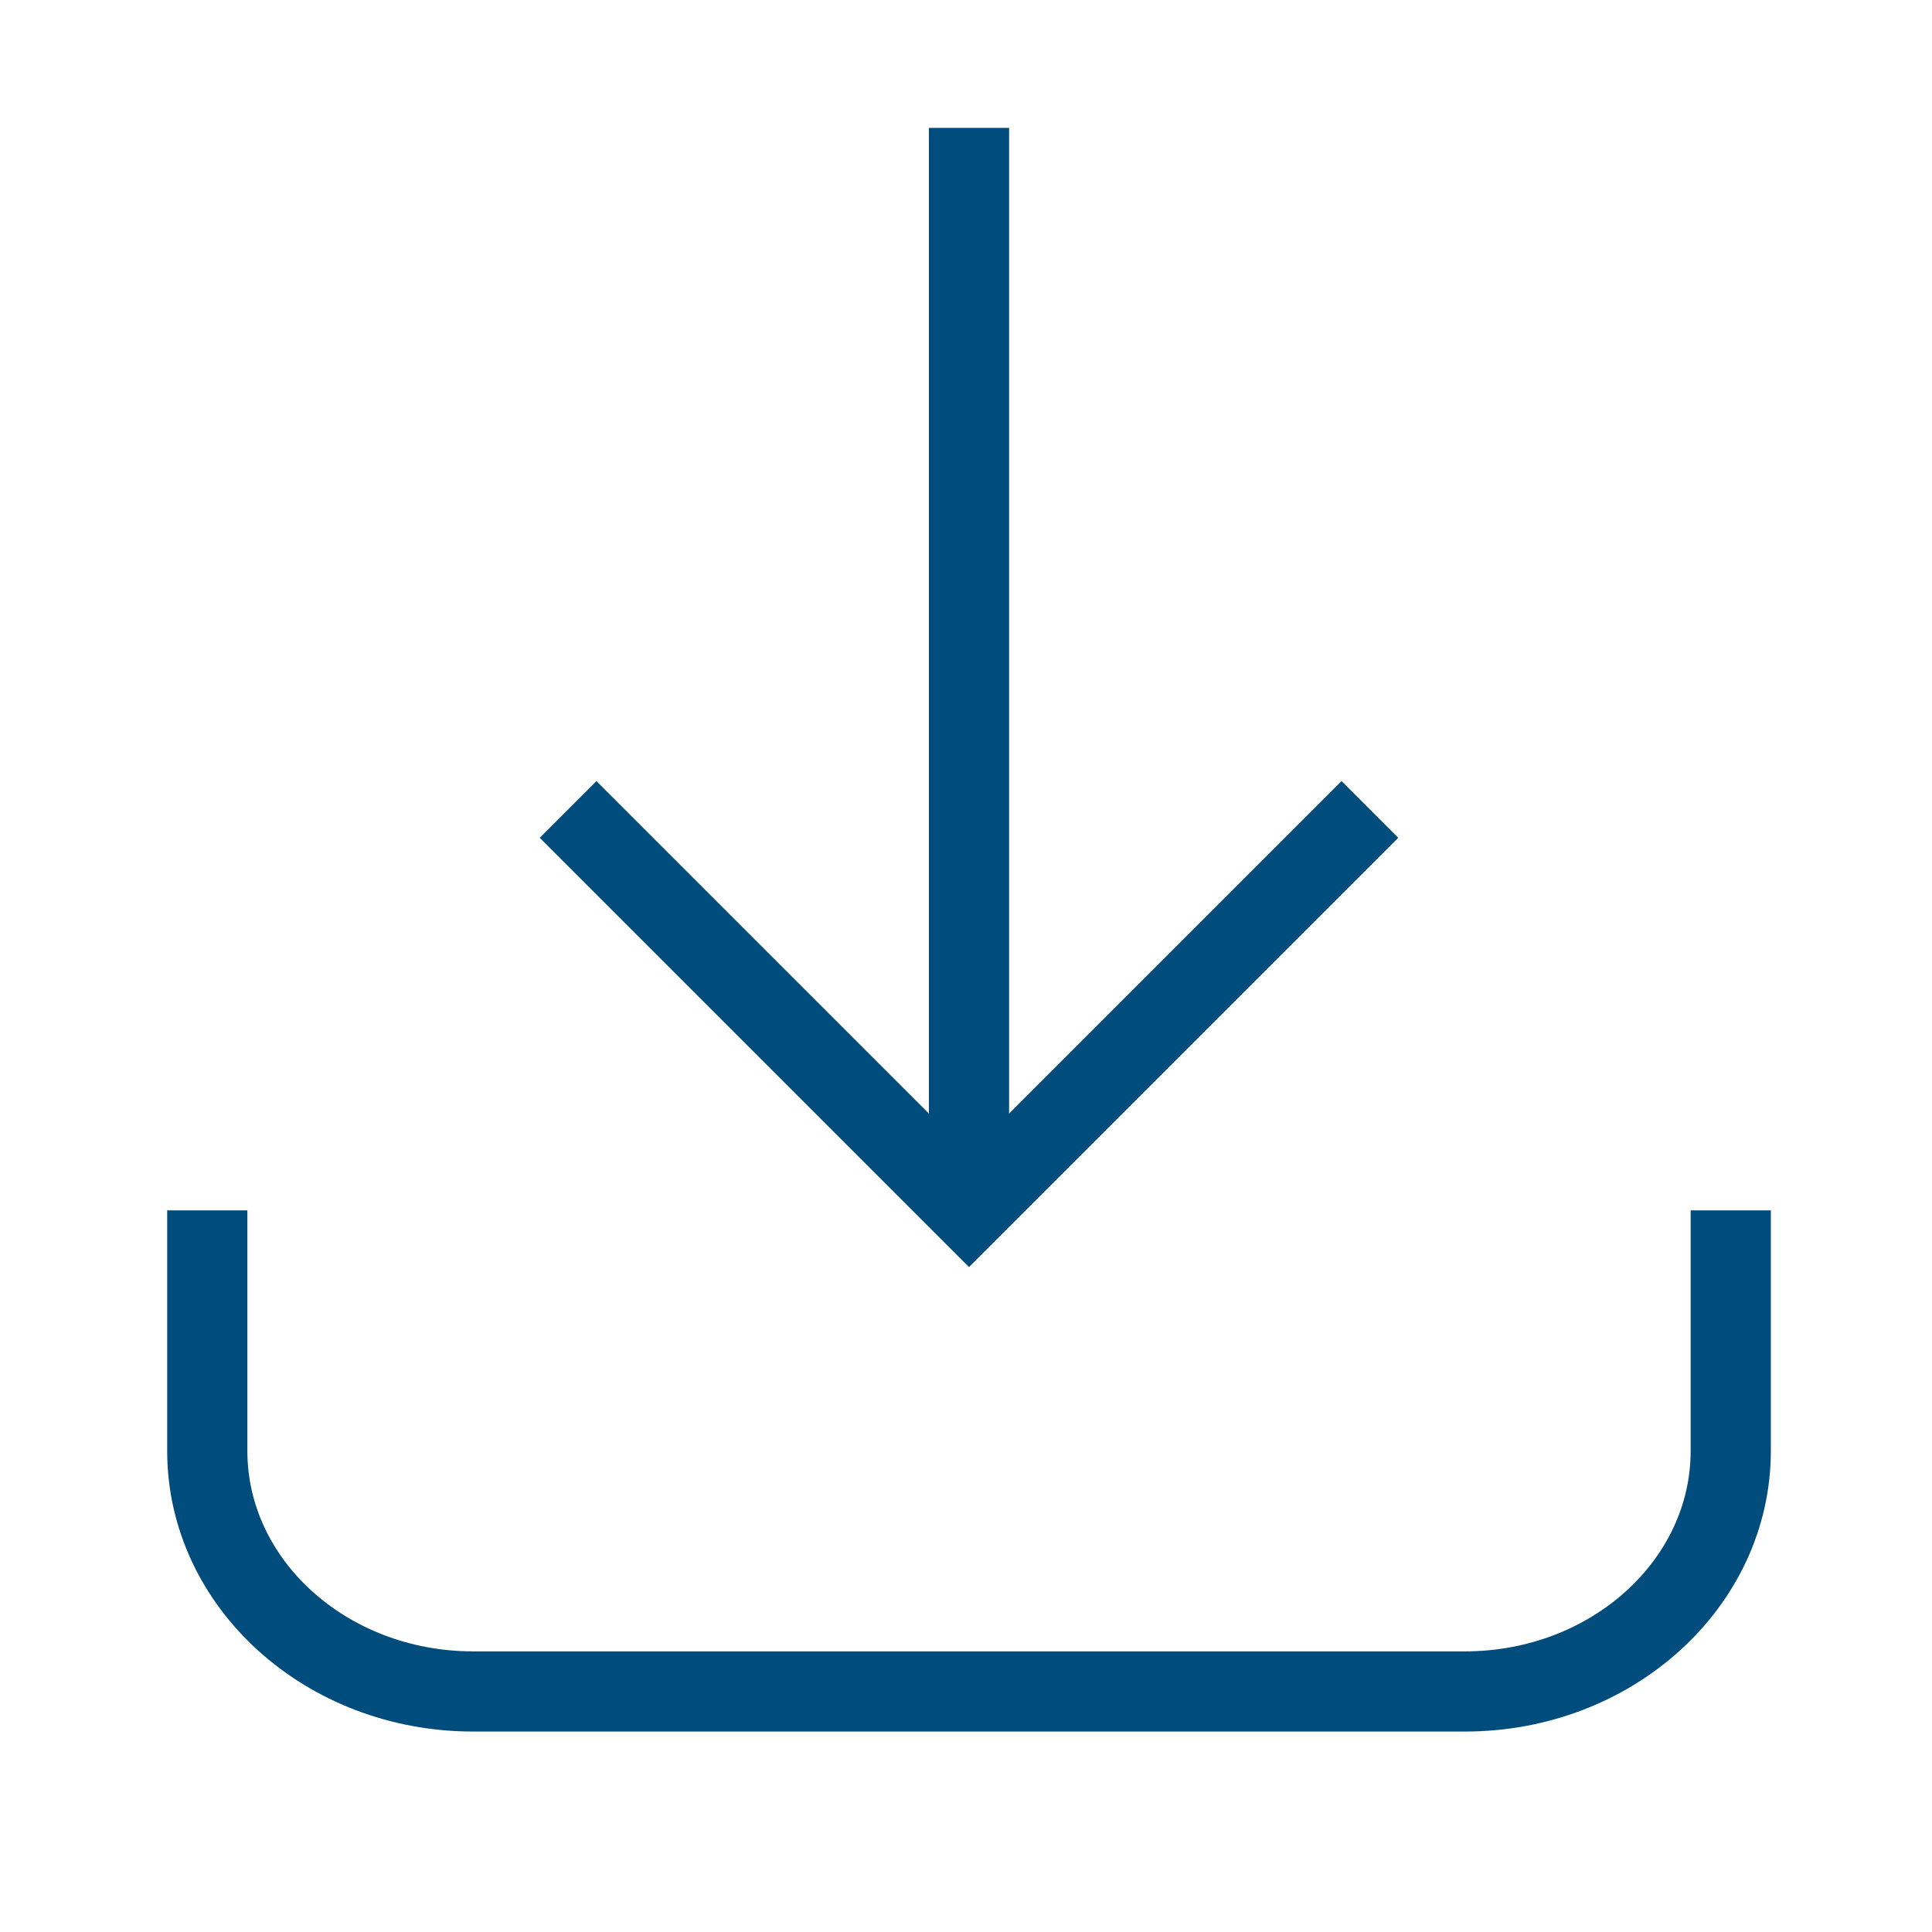 <?xml version="1.0" encoding="utf-8"?>
<!-- Generator: Adobe Illustrator 23.0.1, SVG Export Plug-In . SVG Version: 6.00 Build 0)  -->
<svg version="1.1" id="Layer_1" xmlns="http://www.w3.org/2000/svg" xmlns:xlink="http://www.w3.org/1999/xlink" x="0px" y="0px"
	 viewBox="0 0 48.19 48.19" style="enable-background:new 0 0 48.19 48.19;" xml:space="preserve">
<style type="text/css">
	.st0{fill:none;stroke:#004C7C;stroke-width:2;stroke-miterlimit:10;}
</style>
<g id="Save_1_">
	<path class="st0" d="M43.17,30.19v6c0,3.31-2.97,6-6.63,6H11.8c-3.66,0-6.63-2.69-6.63-6v-6"/>
	<g>
		<line class="st0" x1="24.17" y1="3.19" x2="24.17" y2="30.19"/>
		<polyline class="st0" points="14.17,20.19 24.17,30.19 34.17,20.19 		"/>
	</g>
</g>
</svg>
